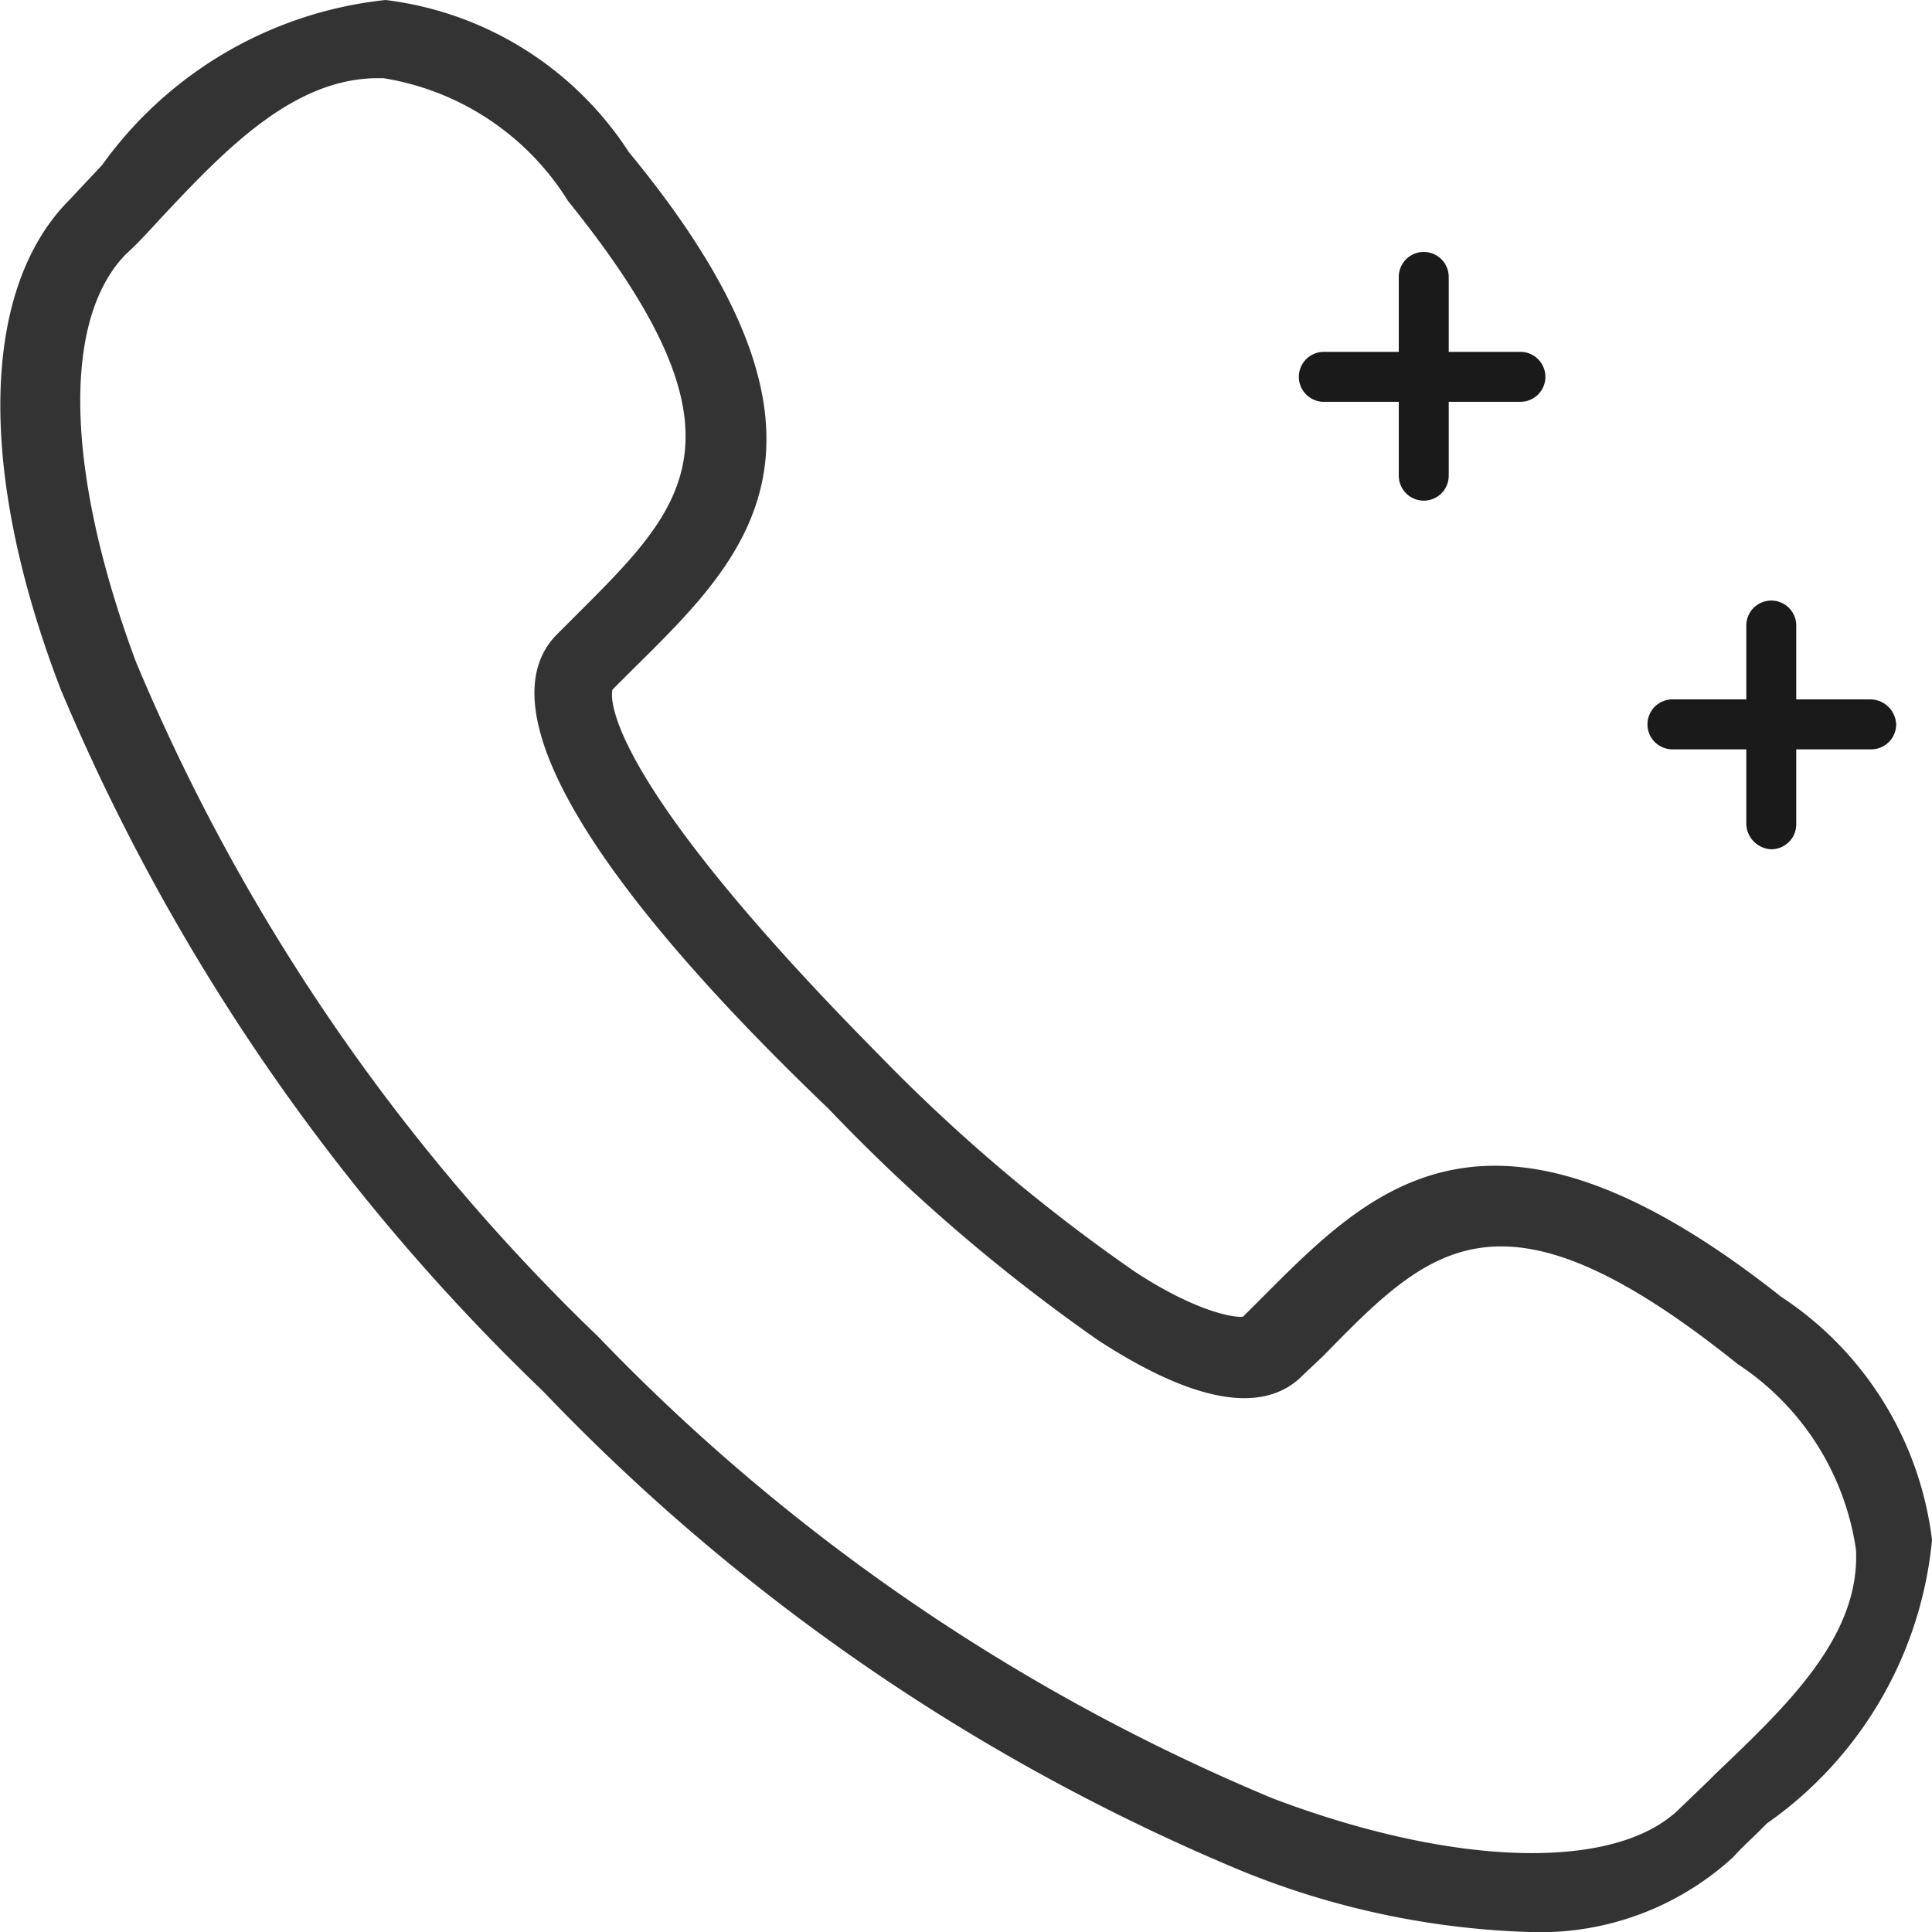 <svg id="Layer_1" data-name="Layer 1" xmlns="http://www.w3.org/2000/svg" viewBox="0 0 17.79 17.79"><defs><style>.cls-1{fill:#333;}.cls-2{fill:#1a1a1a;}</style></defs><title>icn-contact</title><path class="cls-1" d="M14.08,17.79a7.64,7.64,0,0,1-2.64-.56A19,19,0,0,1,5,12.81,19.29,19.29,0,0,1,.56,6.35c-.77-2-.74-3.69.08-4.51l.3-.32A3.69,3.69,0,0,1,3.55,0,3.12,3.12,0,0,1,5.79,1.4C8,4.08,6.86,5.14,5.82,6.17l-.18.18h0S5.41,7,8.09,9.71a15.9,15.9,0,0,0,2.36,2c.64.42,1,.43,1,.41l.18-.18c1-1,2.09-2.12,4.77,0a3.13,3.13,0,0,1,1.39,2.24,3.6,3.6,0,0,1-1.52,2.61l-.07.07c-.08.08-.17.16-.24.24A2.63,2.63,0,0,1,14.08,17.79ZM3.48.72c-.78,0-1.41.66-2,1.29-.11.12-.21.23-.32.33-.59.6-.56,2,.09,3.75a18.52,18.52,0,0,0,4.26,6.22,18.45,18.45,0,0,0,6.21,4.25c1.69.64,3.17.67,3.75.09l.26-.25.07-.07c.65-.62,1.33-1.26,1.29-2.06A2.47,2.47,0,0,0,16,12.56c-2.18-1.75-2.83-1.08-3.81-.08l-.19.18c-.36.37-1,.26-1.89-.32a16.38,16.38,0,0,1-2.48-2.13C5.32,8,4.49,6.48,5.13,5.84l.18-.18c1-1,1.67-1.64-.08-3.81A2.46,2.46,0,0,0,3.53.72Z"/><path class="cls-2" d="M13.11,4.61a.23.23,0,0,1-.23-.23V2.55a.23.23,0,0,1,.46,0V4.38A.23.23,0,0,1,13.11,4.61Z"/><path class="cls-2" d="M14,3.7H12.19a.23.23,0,0,1,0-.46H14a.23.23,0,0,1,0,.46Z"/><path class="cls-2" d="M16.31,7.82h0a.24.24,0,0,1-.23-.23V5.76a.23.23,0,0,1,.23-.23h0a.23.23,0,0,1,.23.23V7.59A.23.23,0,0,1,16.31,7.82Z"/><path class="cls-2" d="M17.23,6.9H15.4a.23.23,0,0,1-.23-.23.23.23,0,0,1,.23-.23h1.83a.24.24,0,0,1,.23.23A.23.23,0,0,1,17.23,6.9Z"/></svg>